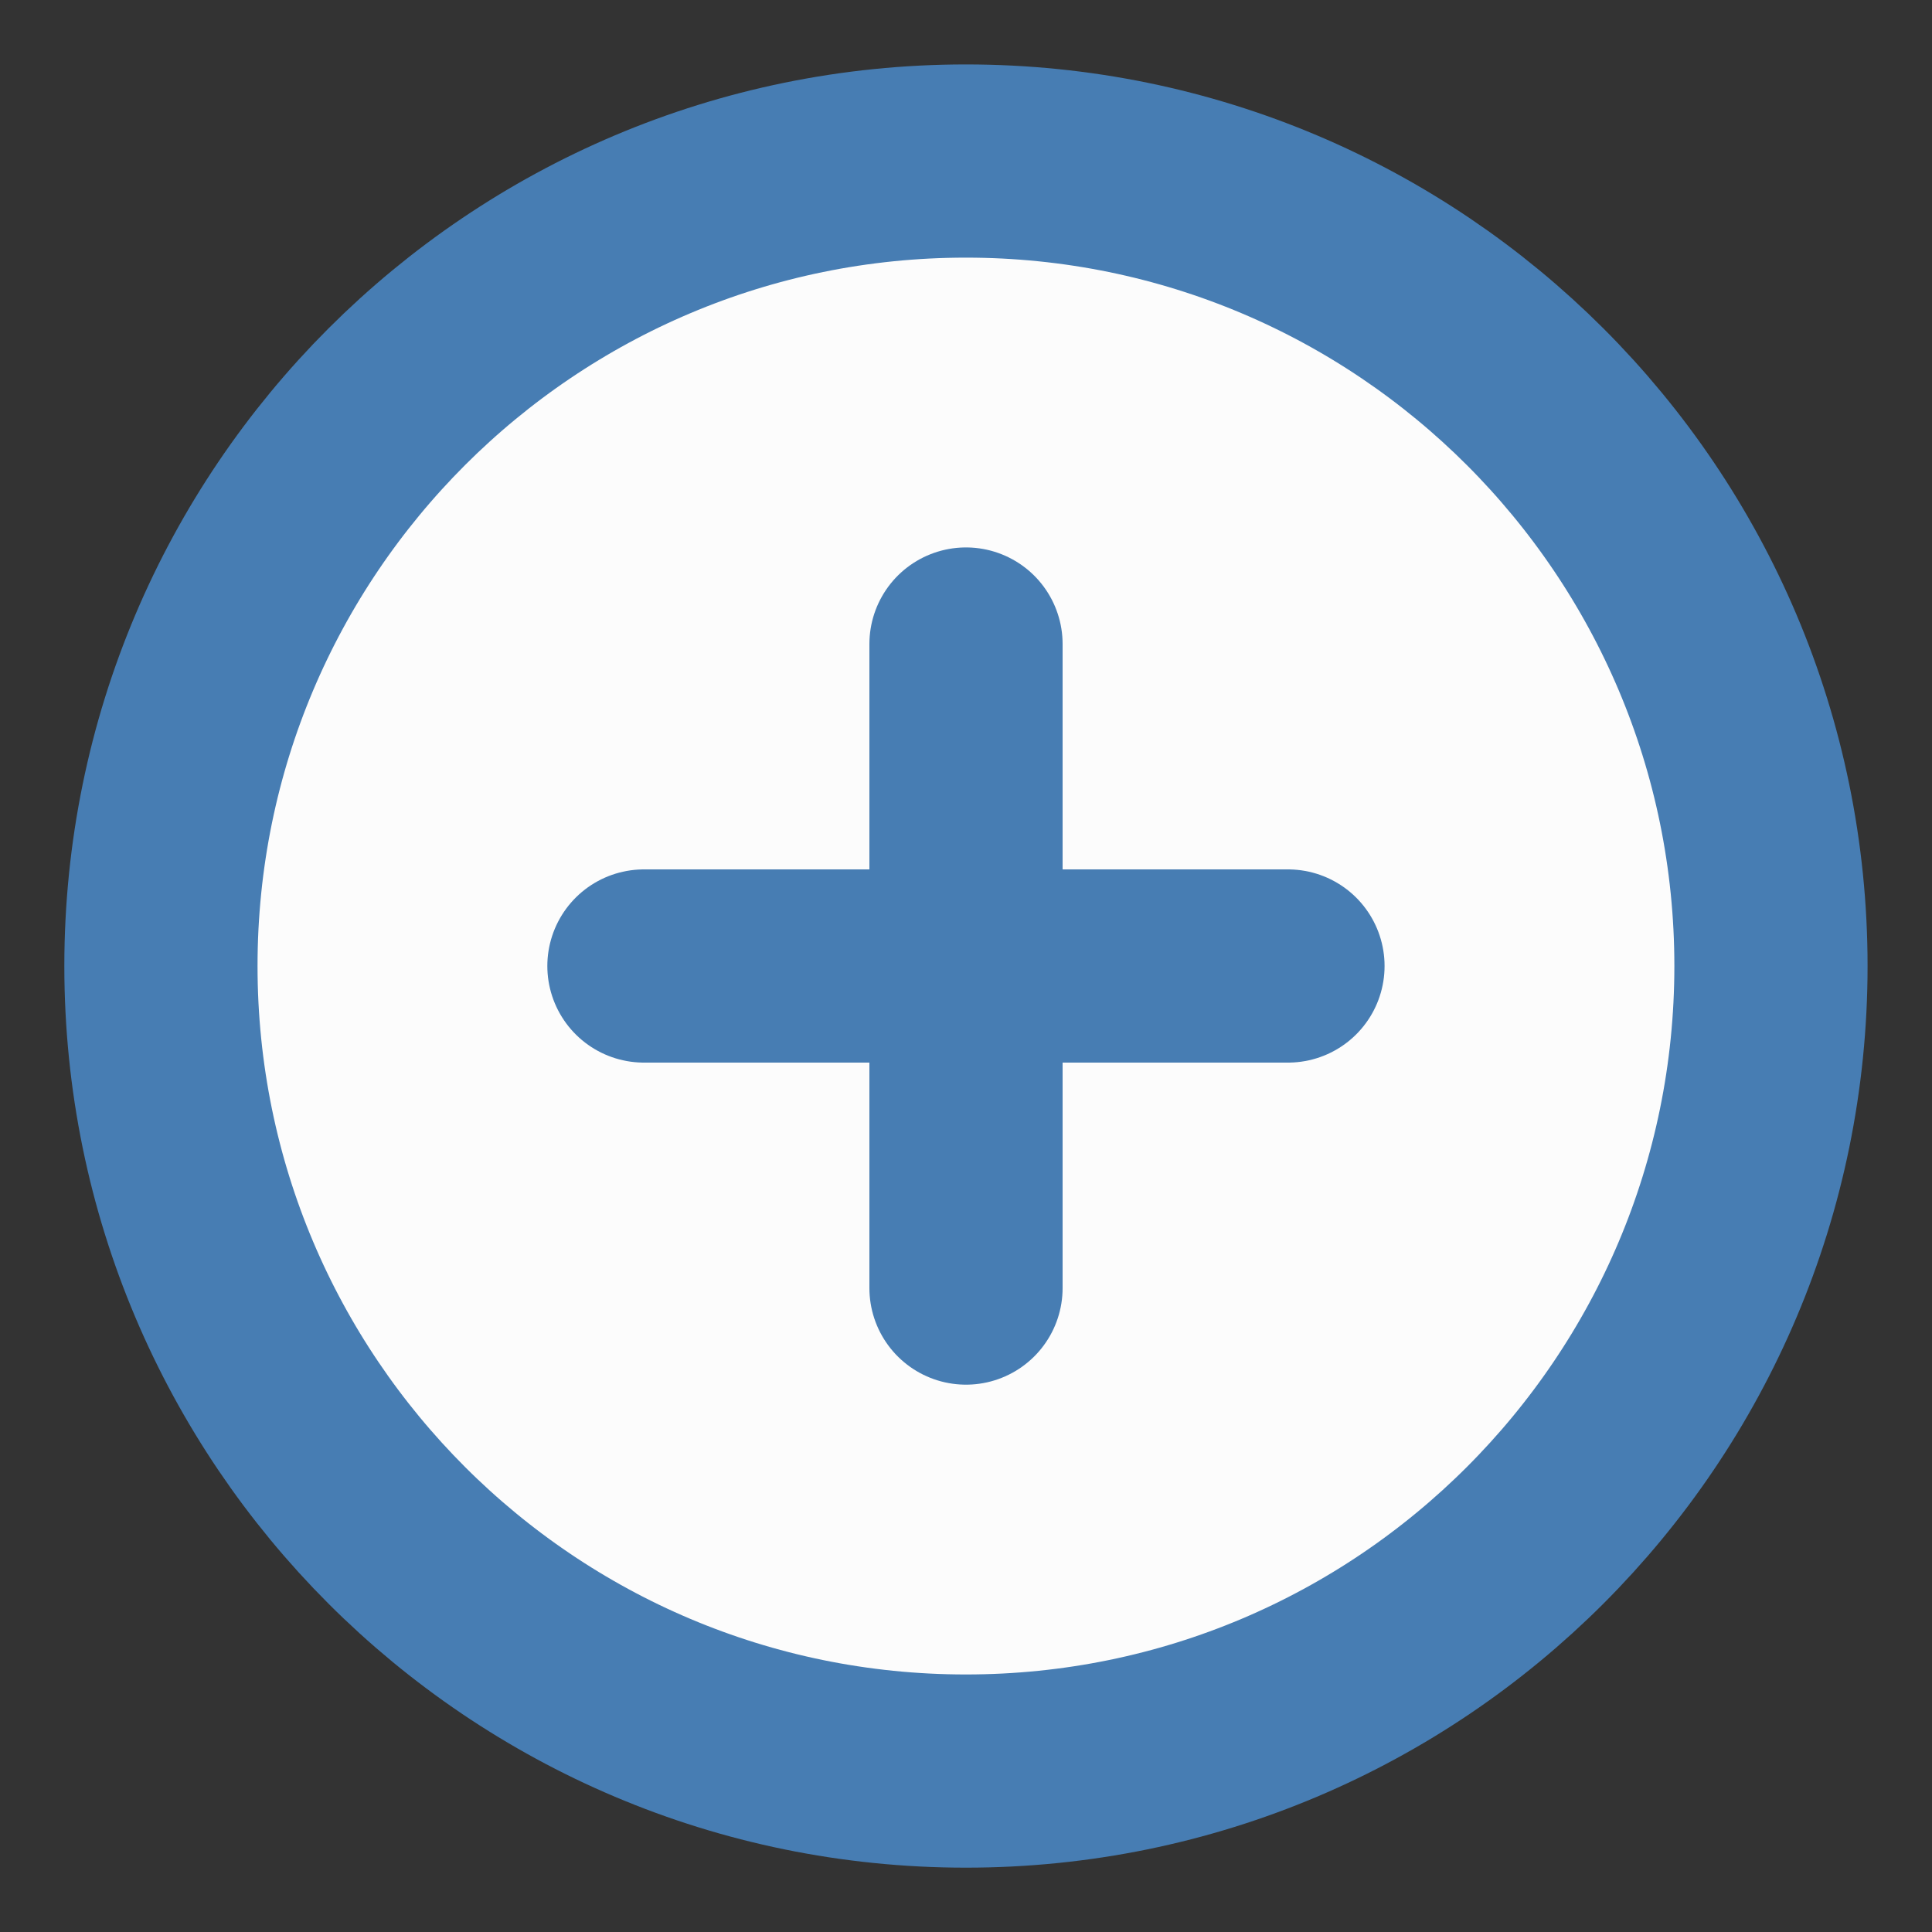 <svg width="20" height="20" viewBox="0 0 20 20" fill="none" xmlns="http://www.w3.org/2000/svg">
<rect x="0" y="0" width="20" height="20" fill="#333333" stroke="none"/>
<path d="M9.999 18.334C14.602 18.334 18.333 14.603 18.333 10C18.333 5.398 14.602 1.667 9.999 1.667C5.397 1.667 1.666 5.398 1.666 10C1.666 14.603 5.397 18.334 9.999 18.334Z" fill="#FCFCFC" stroke="#477DB3" stroke-width="2" stroke-linecap="round" stroke-linejoin="round"/>
<path d="M10 6.667V13.334" stroke="#477DB3" stroke-width="2" stroke-linecap="round" stroke-linejoin="round"/>
<path d="M6.666 10H13.333" stroke="#477DB3" stroke-width="2" stroke-linecap="round" stroke-linejoin="round"/>
</svg>
